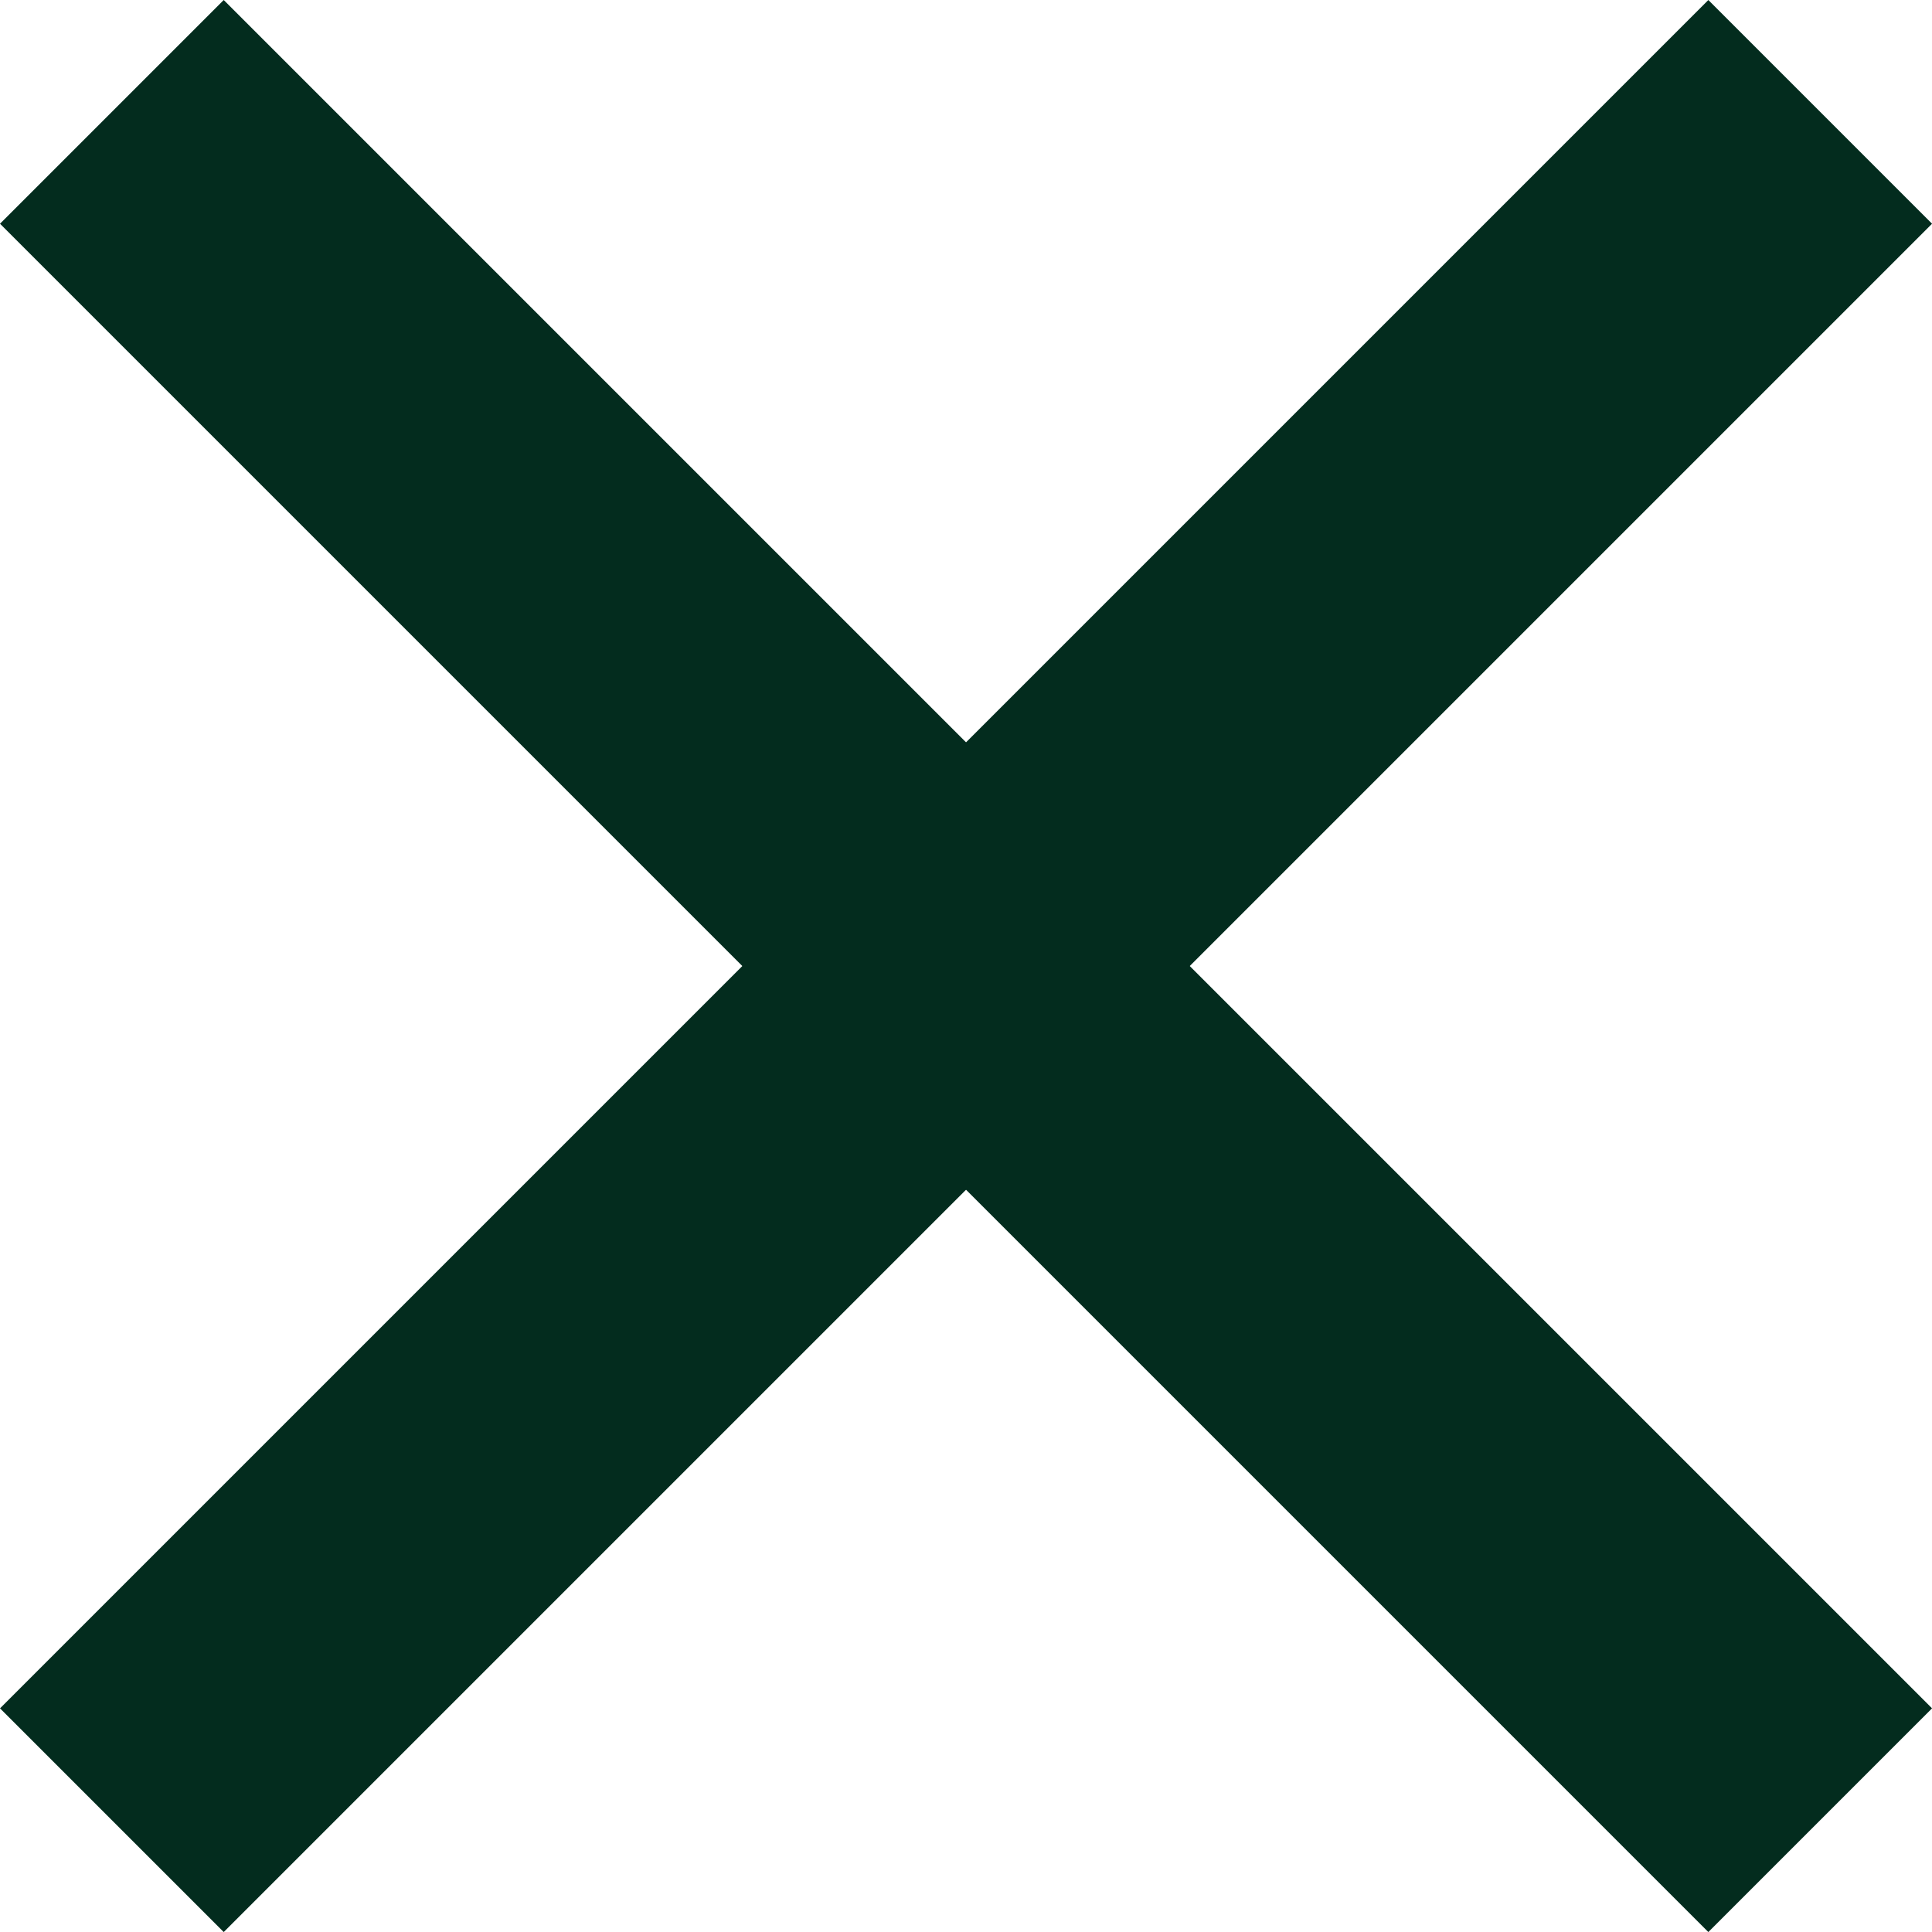 <?xml version="1.0" encoding="UTF-8" standalone="no"?>
<svg xmlns="http://www.w3.org/2000/svg" width="30.535" height="30.535" viewBox="0 0 30.535 30.535">
  <g data-name="Group 984">
    <path data-name="Line 1199" transform="translate(1.768 1.768)" style="fill:none;stroke:#032C1E;stroke-miterlimit:10;stroke-width:5px" d="m0 0 27 27"></path>
    <path data-name="Line 1200" transform="translate(1.768 1.768)" style="fill:none;stroke:#032C1E;stroke-miterlimit:10;stroke-width:5px" d="M27 0 0 27"></path>
  </g>
</svg>
